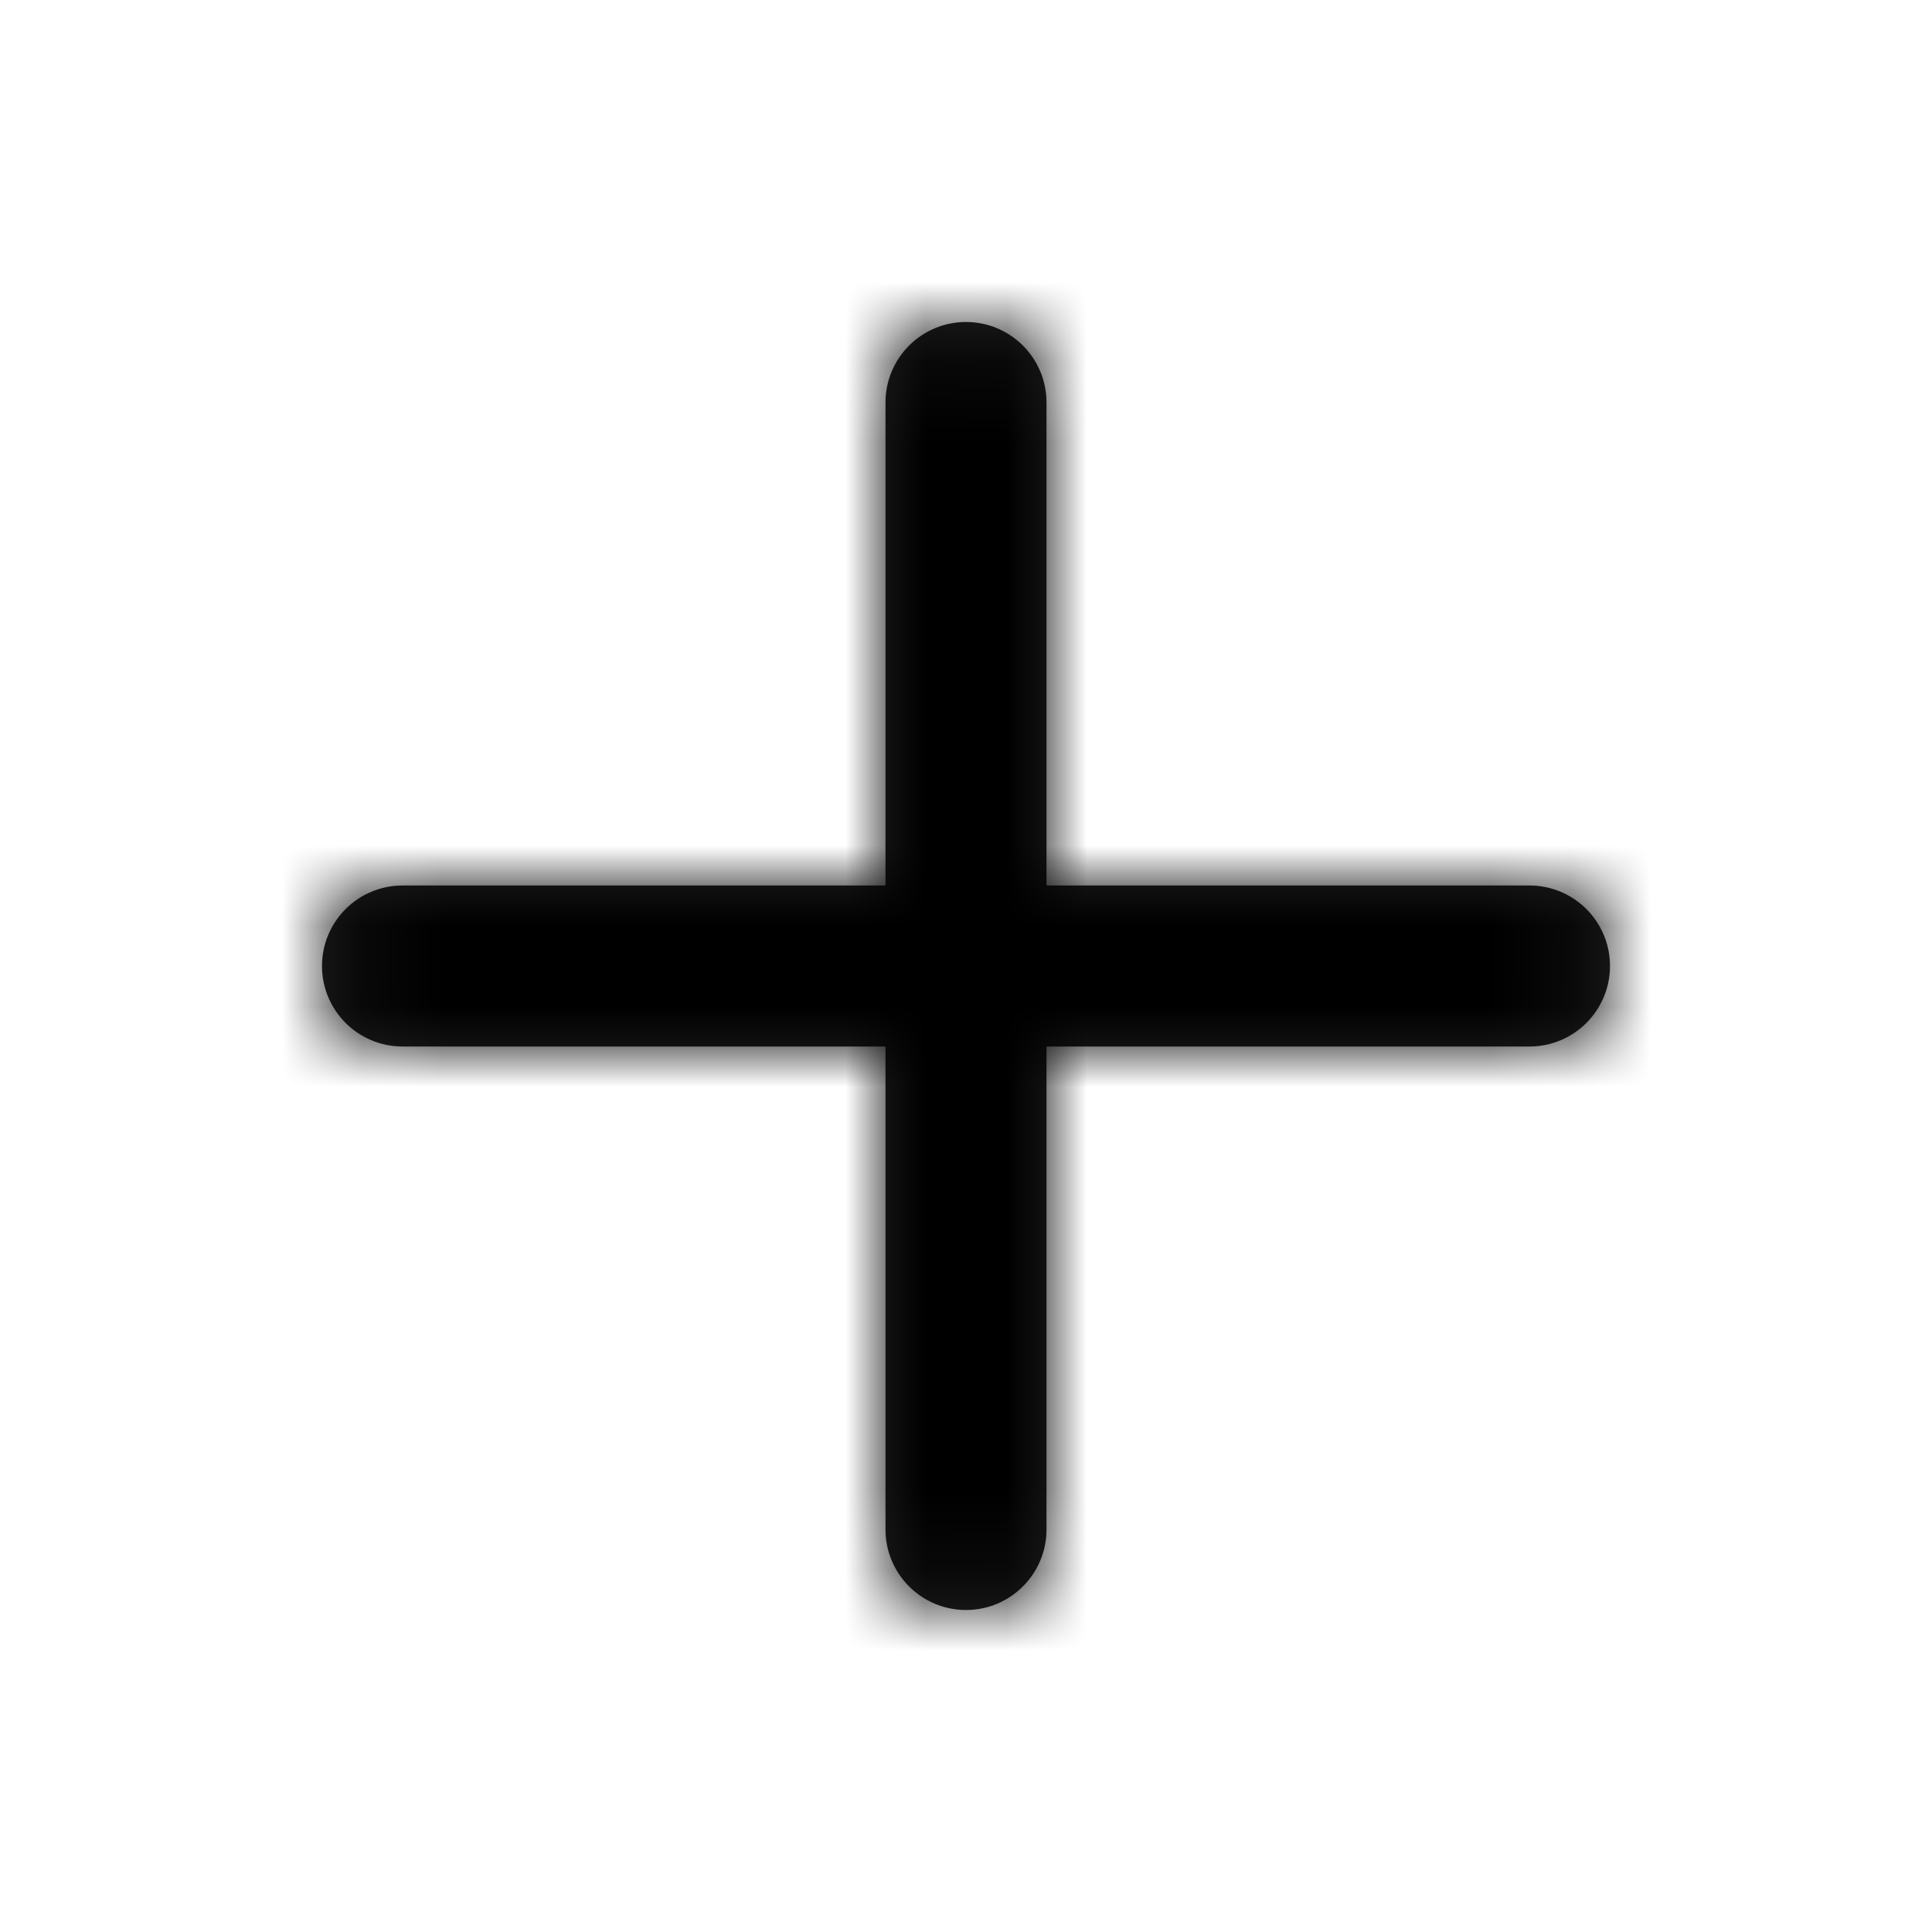 <svg width="24" height="24" viewBox="0 0 24 24" fill="none" xmlns="http://www.w3.org/2000/svg">
<g filter="url(#filter0_d_60_19200)">
<mask id="path-1-inside-1_60_19200" fill="white">
<path fill-rule="evenodd" clip-rule="evenodd" d="M13 1C13 0.448 12.552 0 12 0C11.448 0 11 0.448 11 1V7H5C4.448 7 4 7.448 4 8C4 8.552 4.448 9 5 9H11V15C11 15.552 11.448 16 12 16C12.552 16 13 15.552 13 15V9H19C19.552 9 20 8.552 20 8C20 7.448 19.552 7 19 7H13V1Z"/>
</mask>
<path fill-rule="evenodd" clip-rule="evenodd" d="M13 1C13 0.448 12.552 0 12 0C11.448 0 11 0.448 11 1V7H5C4.448 7 4 7.448 4 8C4 8.552 4.448 9 5 9H11V15C11 15.552 11.448 16 12 16C12.552 16 13 15.552 13 15V9H19C19.552 9 20 8.552 20 8C20 7.448 19.552 7 19 7H13V1Z" fill="#222222"/>
<path d="M11 7V8H12V7H11ZM11 9H12V8H11V9ZM13 9V8H12V9H13ZM13 7H12V8H13V7ZM12 1V1H14C14 -0.105 13.105 -1 12 -1V1ZM12 1V1V-1C10.895 -1 10 -0.105 10 1H12ZM12 7V1H10V7H12ZM5 8H11V6H5V8ZM5 8V6C3.895 6 3 6.895 3 8H5ZM5 8H3C3 9.105 3.895 10 5 10V8ZM11 8H5V10H11V8ZM12 15V9H10V15H12ZM12 15H12H10C10 16.105 10.895 17 12 17V15ZM12 15H12V17C13.105 17 14 16.105 14 15H12ZM12 9V15H14V9H12ZM19 8H13V10H19V8ZM19 8V10C20.105 10 21 9.105 21 8H19ZM19 8H21C21 6.895 20.105 6 19 6V8ZM13 8H19V6H13V8ZM12 1V7H14V1H12Z" fill="black" mask="url(#path-1-inside-1_60_19200)"/>
</g>
<defs>
<filter id="filter0_d_60_19200" x="0" y="0" width="24" height="24" filterUnits="userSpaceOnUse" color-interpolation-filters="sRGB">
<feFlood flood-opacity="0" result="BackgroundImageFix"/>
<feColorMatrix in="SourceAlpha" type="matrix" values="0 0 0 0 0 0 0 0 0 0 0 0 0 0 0 0 0 0 127 0" result="hardAlpha"/>
<feOffset dy="4"/>
<feGaussianBlur stdDeviation="2"/>
<feComposite in2="hardAlpha" operator="out"/>
<feColorMatrix type="matrix" values="0 0 0 0 0 0 0 0 0 0 0 0 0 0 0 0 0 0 0.3 0"/>
<feBlend mode="normal" in2="BackgroundImageFix" result="effect1_dropShadow_60_19200"/>
<feBlend mode="normal" in="SourceGraphic" in2="effect1_dropShadow_60_19200" result="shape"/>
</filter>
</defs>
</svg>

